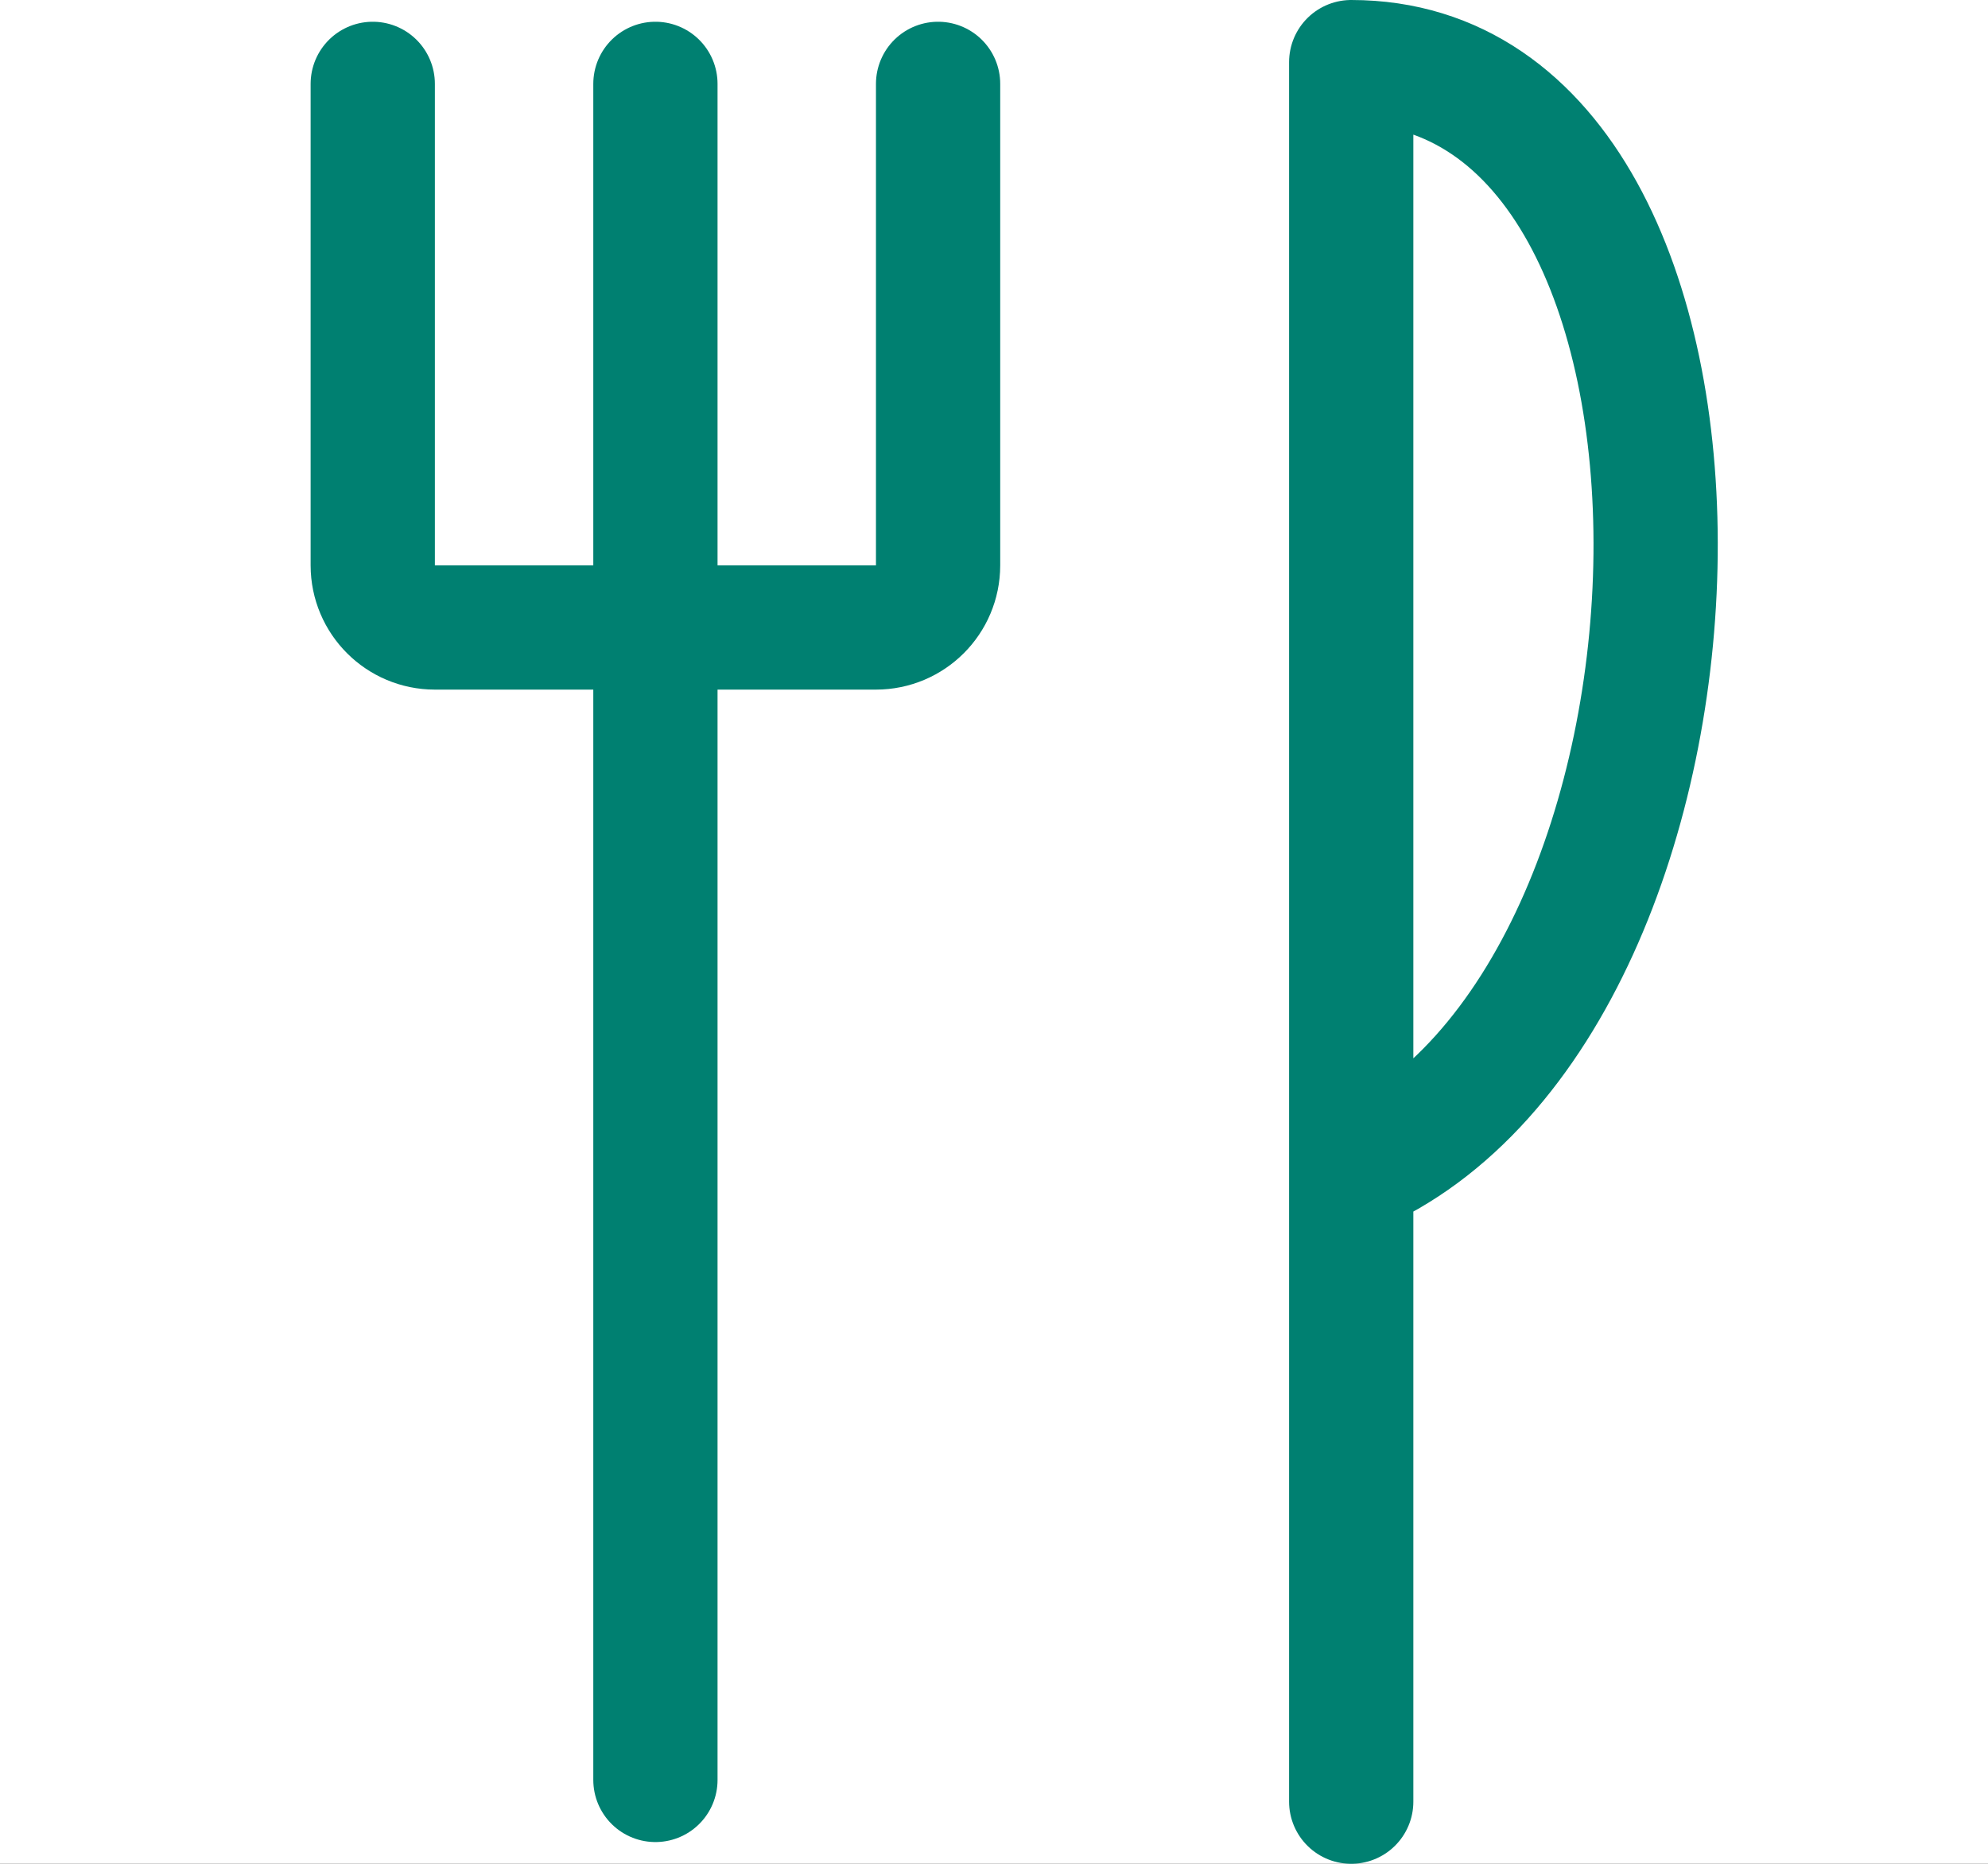 <svg width="32" height="30" viewBox="0 0 32 30" fill="none" xmlns="http://www.w3.org/2000/svg">
<rect width="32" height="30" fill="#1E1E1E"/>
<g id="Recipe" clip-path="url(#clip0_703_15)">
<rect width="1440" height="5285" transform="translate(-650 -834)" fill="white"/>
<g id="Recipe Intro">
<g id="Details">
<g id="Info">
<g id="Frame 5">
<g id="Group 491">
<path id="Vector 55" d="M10.55 1.35V28.65M6 1.35V9.1C6 9.652 6.448 10.1 7 10.1H14.1C14.652 10.1 15.1 9.652 15.1 9.1V1.35" stroke="#008071" stroke-width="2" stroke-linecap="round" stroke-linejoin="round"/>
<path id="Vector 56" d="M21.75 29V1C28.45 1 28.115 16.181 21.75 18.88" stroke="#008071" stroke-width="2" stroke-linecap="round" stroke-linejoin="round"/>
</g>
</g>
</g>
</g>
</g>
</g>
<defs>
<clipPath id="clip0_703_15">
<rect width="1440" height="5285" fill="white" transform="translate(-650 -834)"/>
</clipPath>
</defs>
</svg>
